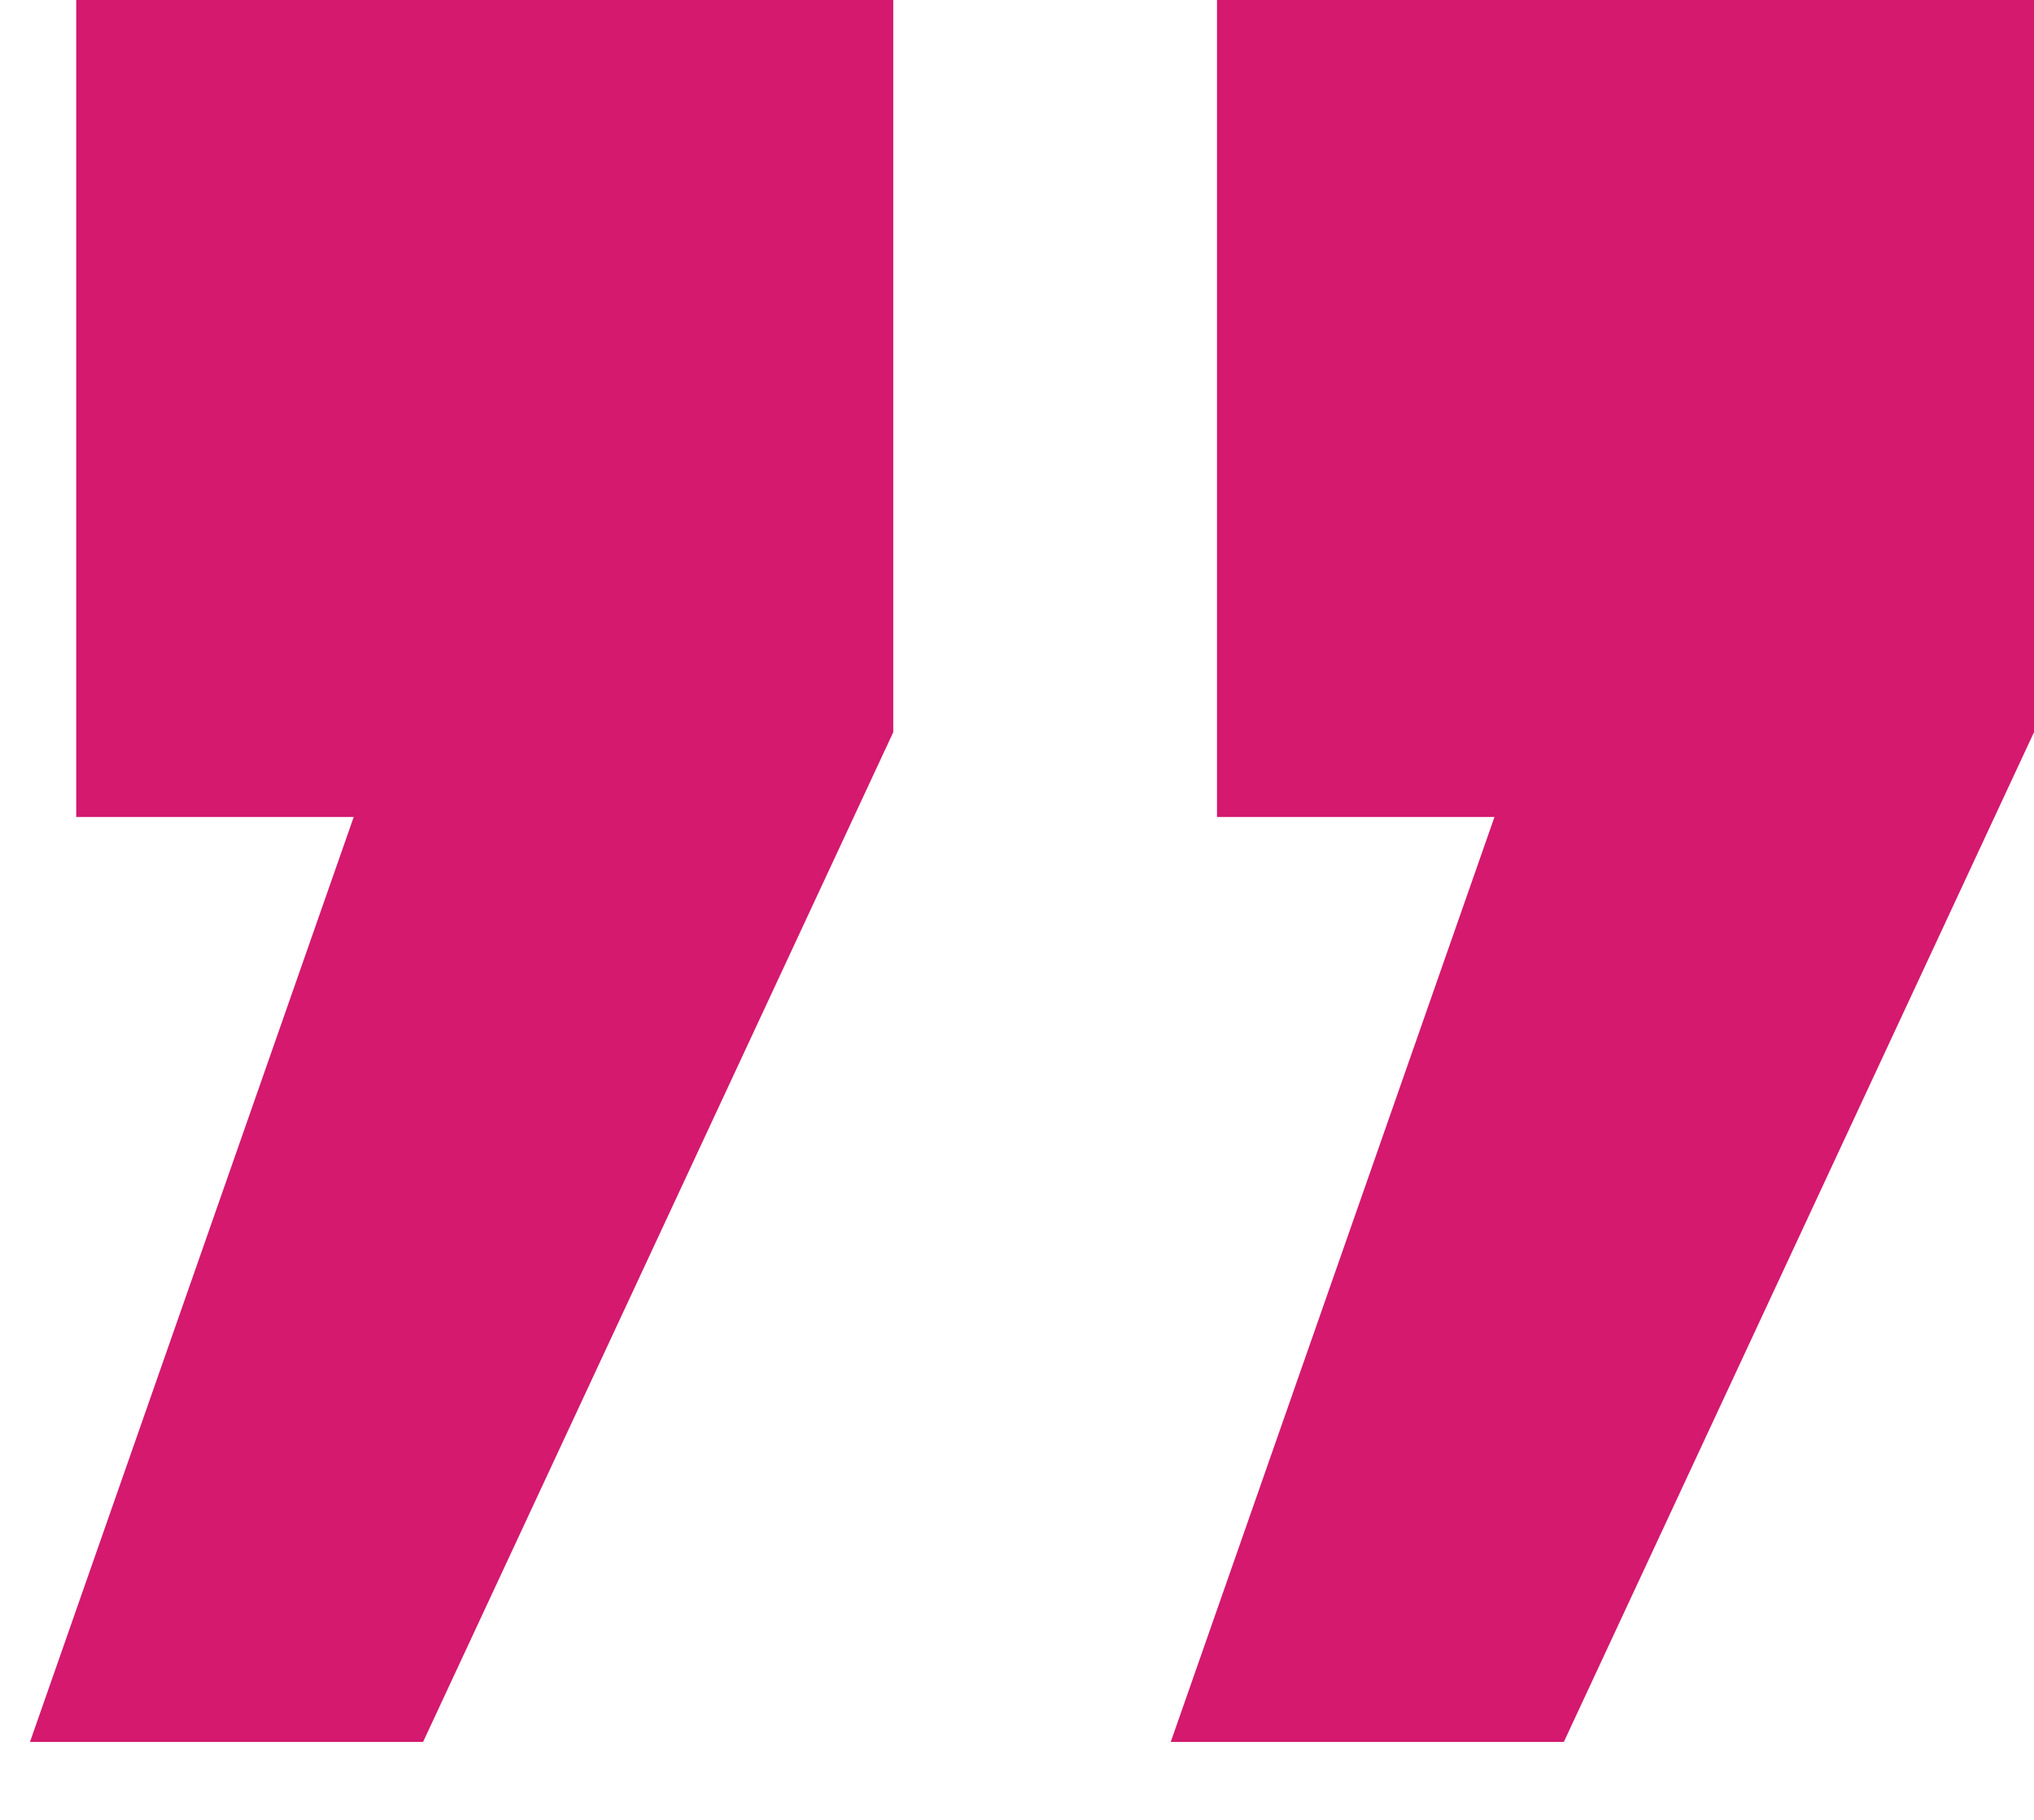<svg width="19" height="17" viewBox="0 0 19 17" fill="none" xmlns="http://www.w3.org/2000/svg">
<path d="M3.304 7.632H0.712V0H8.344V6.84L3.952 16.272H0.28L3.304 7.632ZM13.96 7.632H11.368V0H19V6.84L14.608 16.272H10.936L13.96 7.632Z" fill="#D4196E"/>
</svg>
